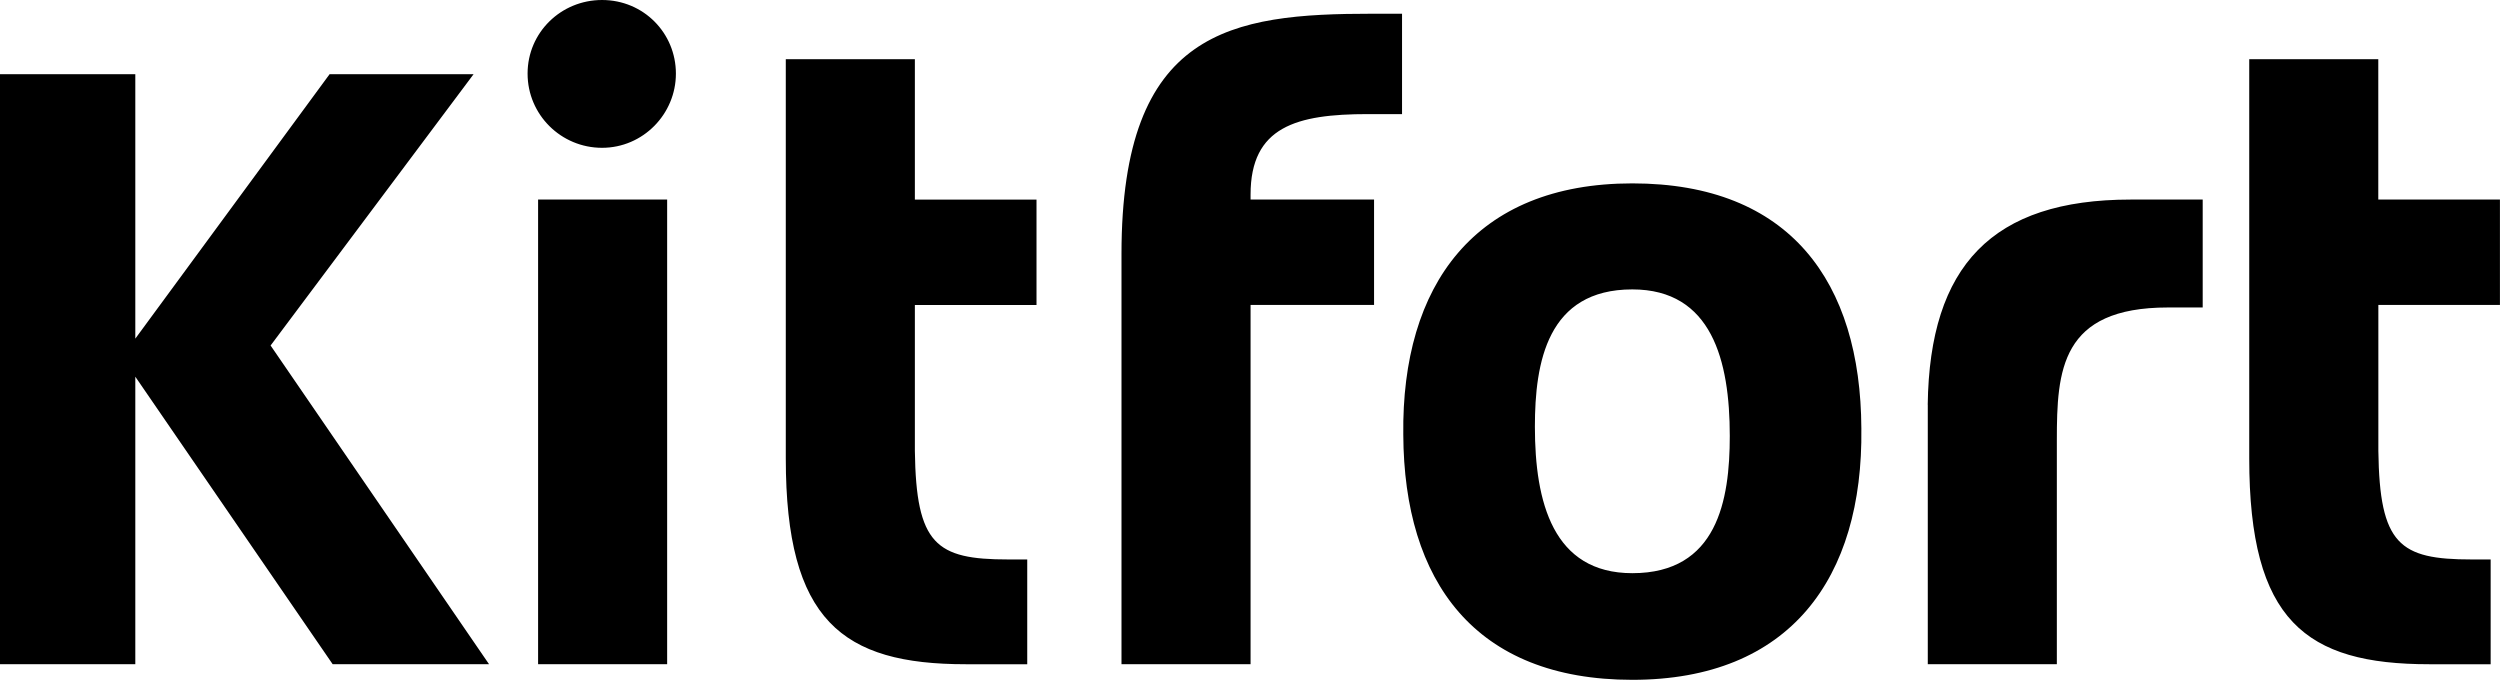 <svg width="114" height="31" viewBox="0 0 114 31" fill="none" xmlns="http://www.w3.org/2000/svg">
<g clip-path="url(#clip0_1380_3304)">
<path d="M24.537 30.287H30.422V9.1H24.537V30.287ZM27.453 0C25.585 0 24.058 1.479 24.058 3.356C24.058 5.233 25.585 6.74 27.453 6.74C29.321 6.74 30.821 5.203 30.821 3.356C30.821 1.509 29.349 0 27.453 0ZM21.595 3.384H15.029L6.17 15.442V3.384H0V30.287H6.17V17.177L15.169 30.287H22.3L12.339 15.755L21.595 3.384ZM41.718 2.7H35.832V20.904C35.832 28.297 38.408 30.289 44.039 30.289H46.842V25.511H45.965C42.682 25.511 41.775 24.828 41.718 20.563V13.908H47.265V9.103H41.718V2.7ZM87.907 18.456V30.287H93.792V20.078C93.792 16.891 93.962 14.021 98.859 14.021H100.443V9.1H97.16C90.848 9.1 87.989 12.114 87.904 18.456M51.14 11.573V30.287H57.026V13.905H62.657V9.1H57.026V8.872C57.026 5.774 59.121 5.203 62.376 5.203H63.933V0.626H62.576C56.152 0.626 51.14 1.336 51.14 11.576M78.878 19.88C78.878 16.439 78.056 13.197 74.434 13.197C70.556 13.197 69.991 16.524 69.991 19.455C69.991 22.896 70.813 26.137 74.434 26.137C78.312 26.137 78.878 22.811 78.878 19.88ZM84.878 19.54C84.963 26.365 81.623 31 74.434 31C67.246 31 64.02 26.508 63.99 19.822C63.906 12.997 67.246 8.362 74.434 8.362C81.623 8.362 84.848 12.854 84.878 19.54ZM108.453 13.908V20.563C108.51 24.828 109.414 25.511 112.697 25.511H113.574V30.289H110.772C105.14 30.289 102.565 28.3 102.565 20.904V2.7H108.45V9.1H113.997V13.905H108.45L108.453 13.908Z" fill="black"/>
</g>
<defs>
<clipPath id="clip0_1380_3304">
<rect width="114" height="31" fill="white"/>
</clipPath>
</defs>
</svg>
